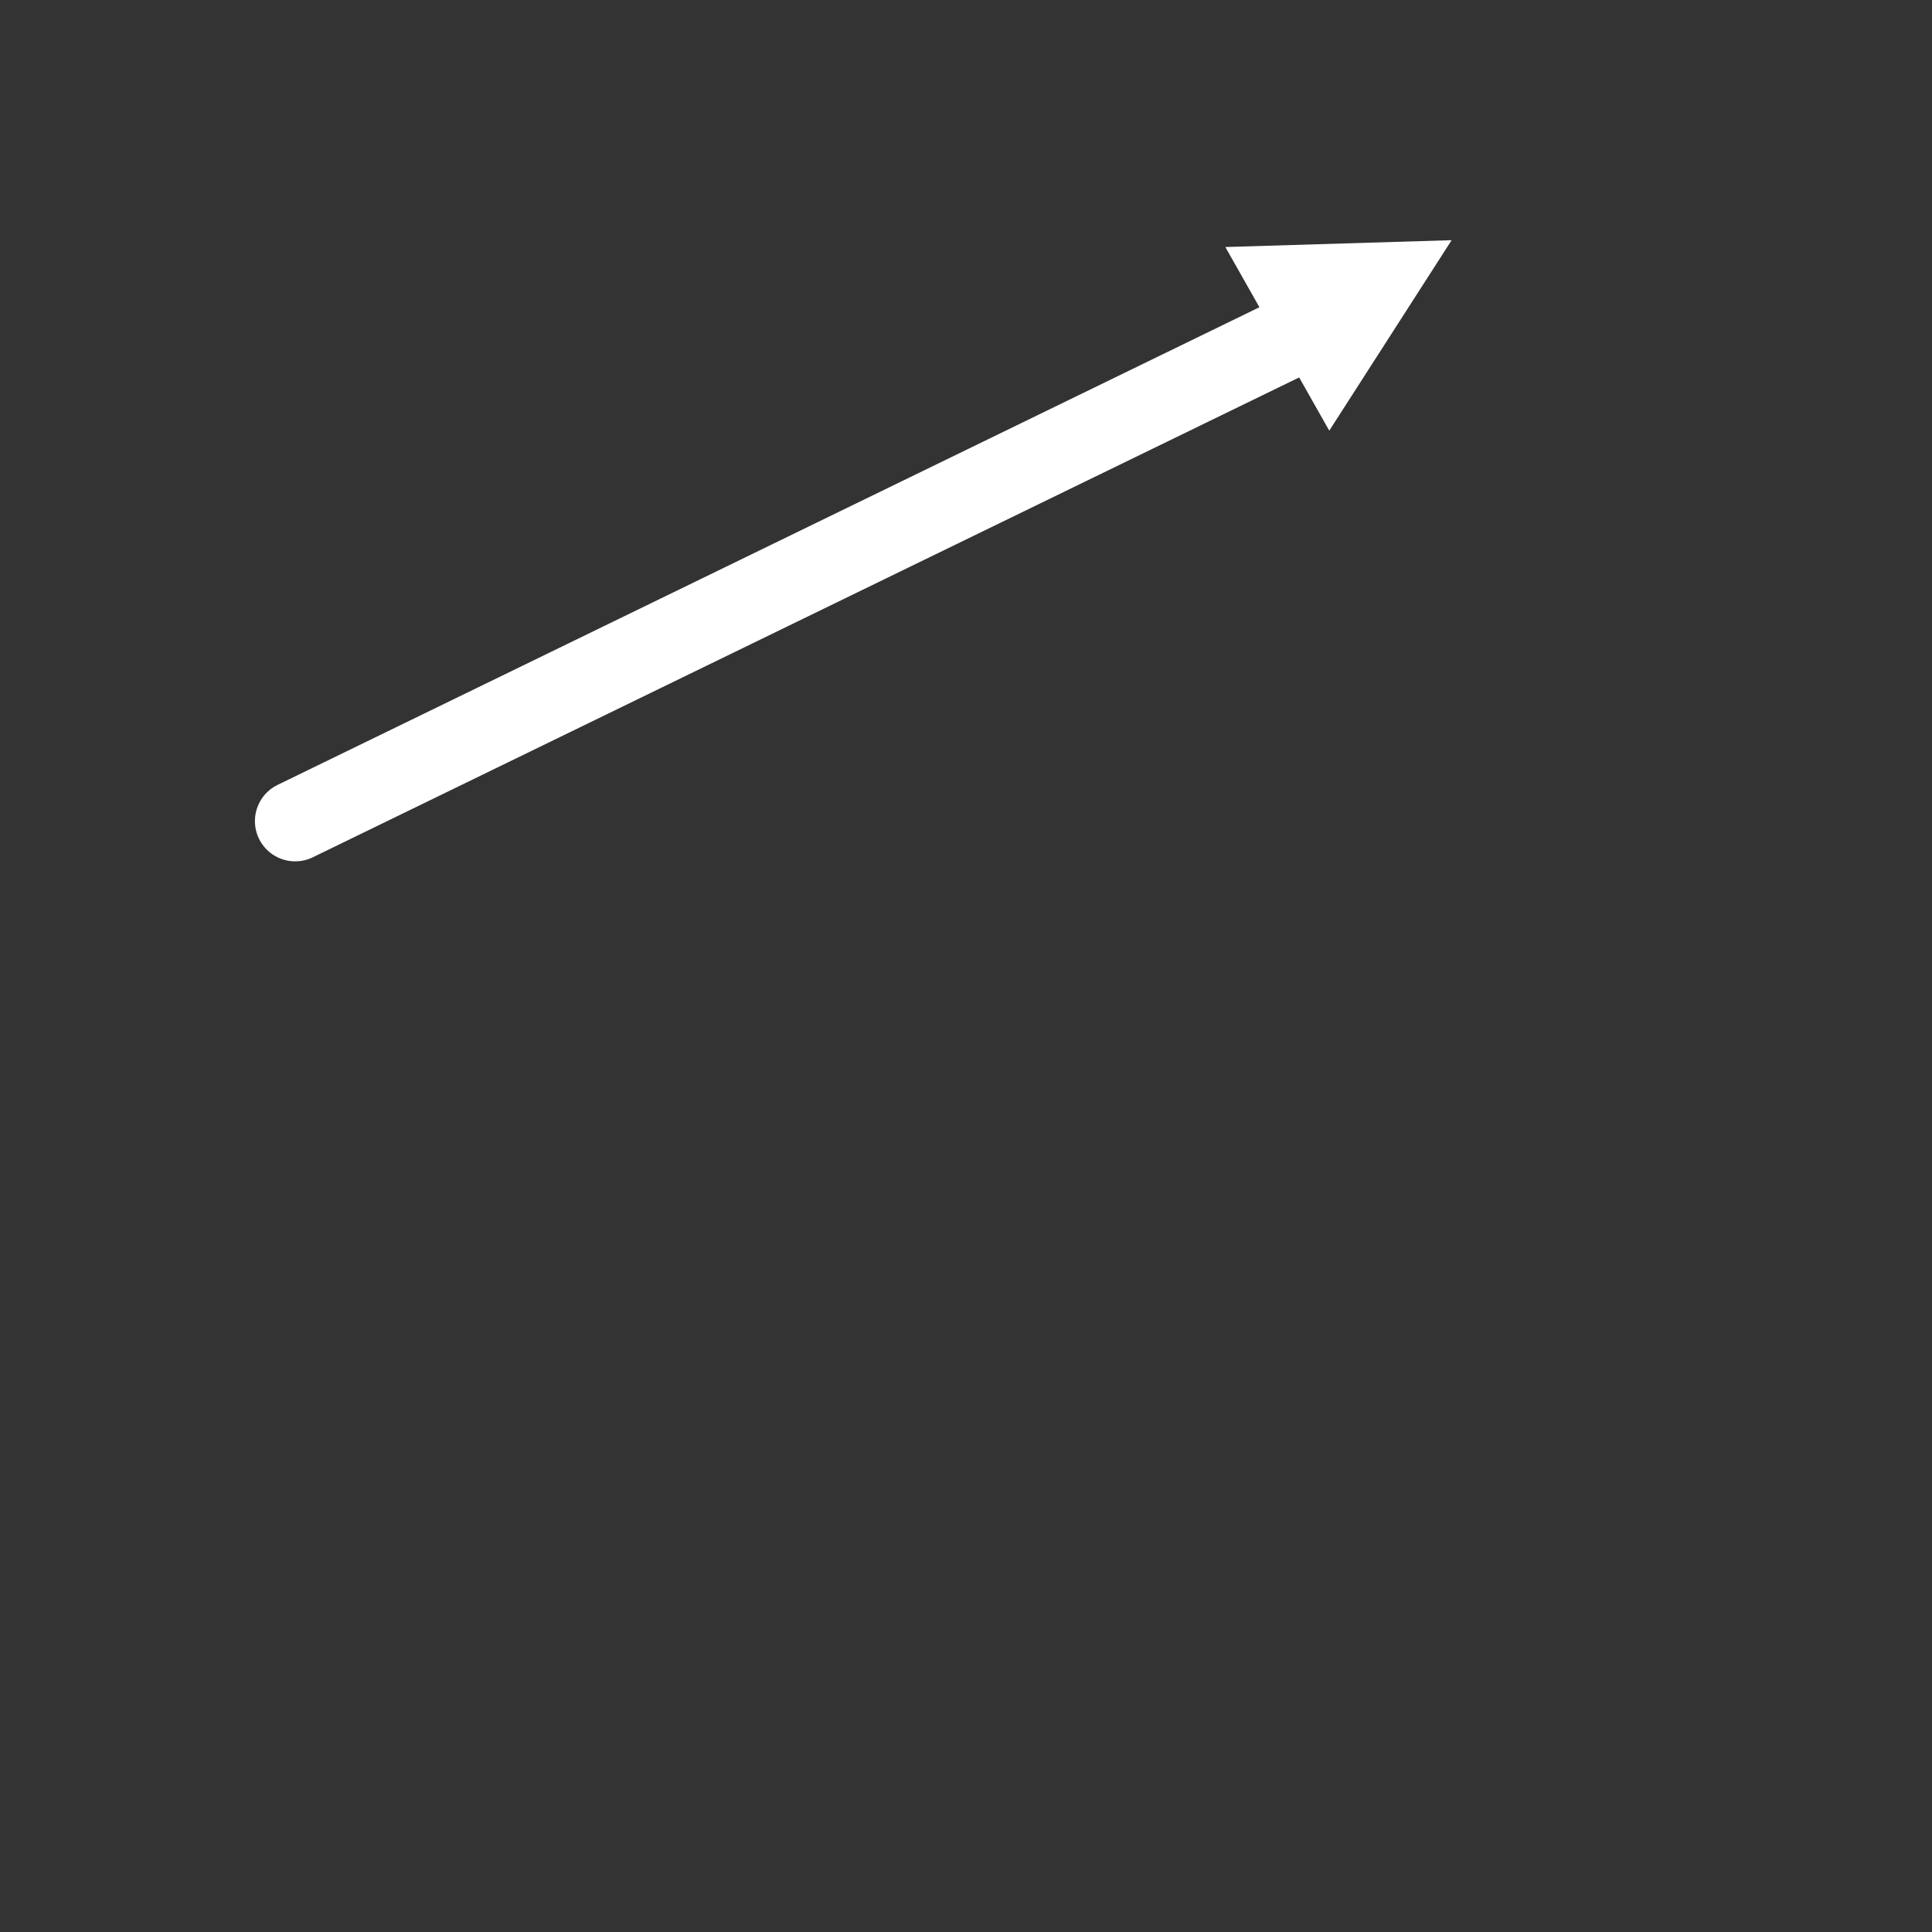 <svg width="72" height="72" viewBox="0 0 72 72" fill="none" xmlns="http://www.w3.org/2000/svg">
<rect x="0" y="0" width="72" height="72" fill="#333333" stroke="none"/>
<mask id="path-1-inside-1_4855_15469" fill="white">
<rect x="11" y="41" width="14" height="23" rx="2"/>
</mask>
<rect x="11" y="41" width="14" height="23" rx="2" stroke="white" stroke-width="6" mask="url(#path-1-inside-1_4855_15469)"/>
<mask id="path-2-inside-2_4855_15469" fill="white">
<rect x="27" y="30" width="14" height="34" rx="2"/>
</mask>
<rect x="27" y="30" width="14" height="34" rx="2" stroke="white" stroke-width="6" mask="url(#path-2-inside-2_4855_15469)"/>
<mask id="path-3-inside-3_4855_15469" fill="white">
<rect x="43" y="20" width="14" height="44" rx="2"/>
</mask>
<rect x="43" y="20" width="14" height="44" rx="2" stroke="white" stroke-width="6" mask="url(#path-3-inside-3_4855_15469)"/>
<path d="M11 30.6L48 12.6" stroke="white" stroke-width="3" stroke-linecap="round"/>
<path d="M54.098 8.951L49.538 16.049L45.665 9.206L54.098 8.951Z" fill="white"/>
</svg>
